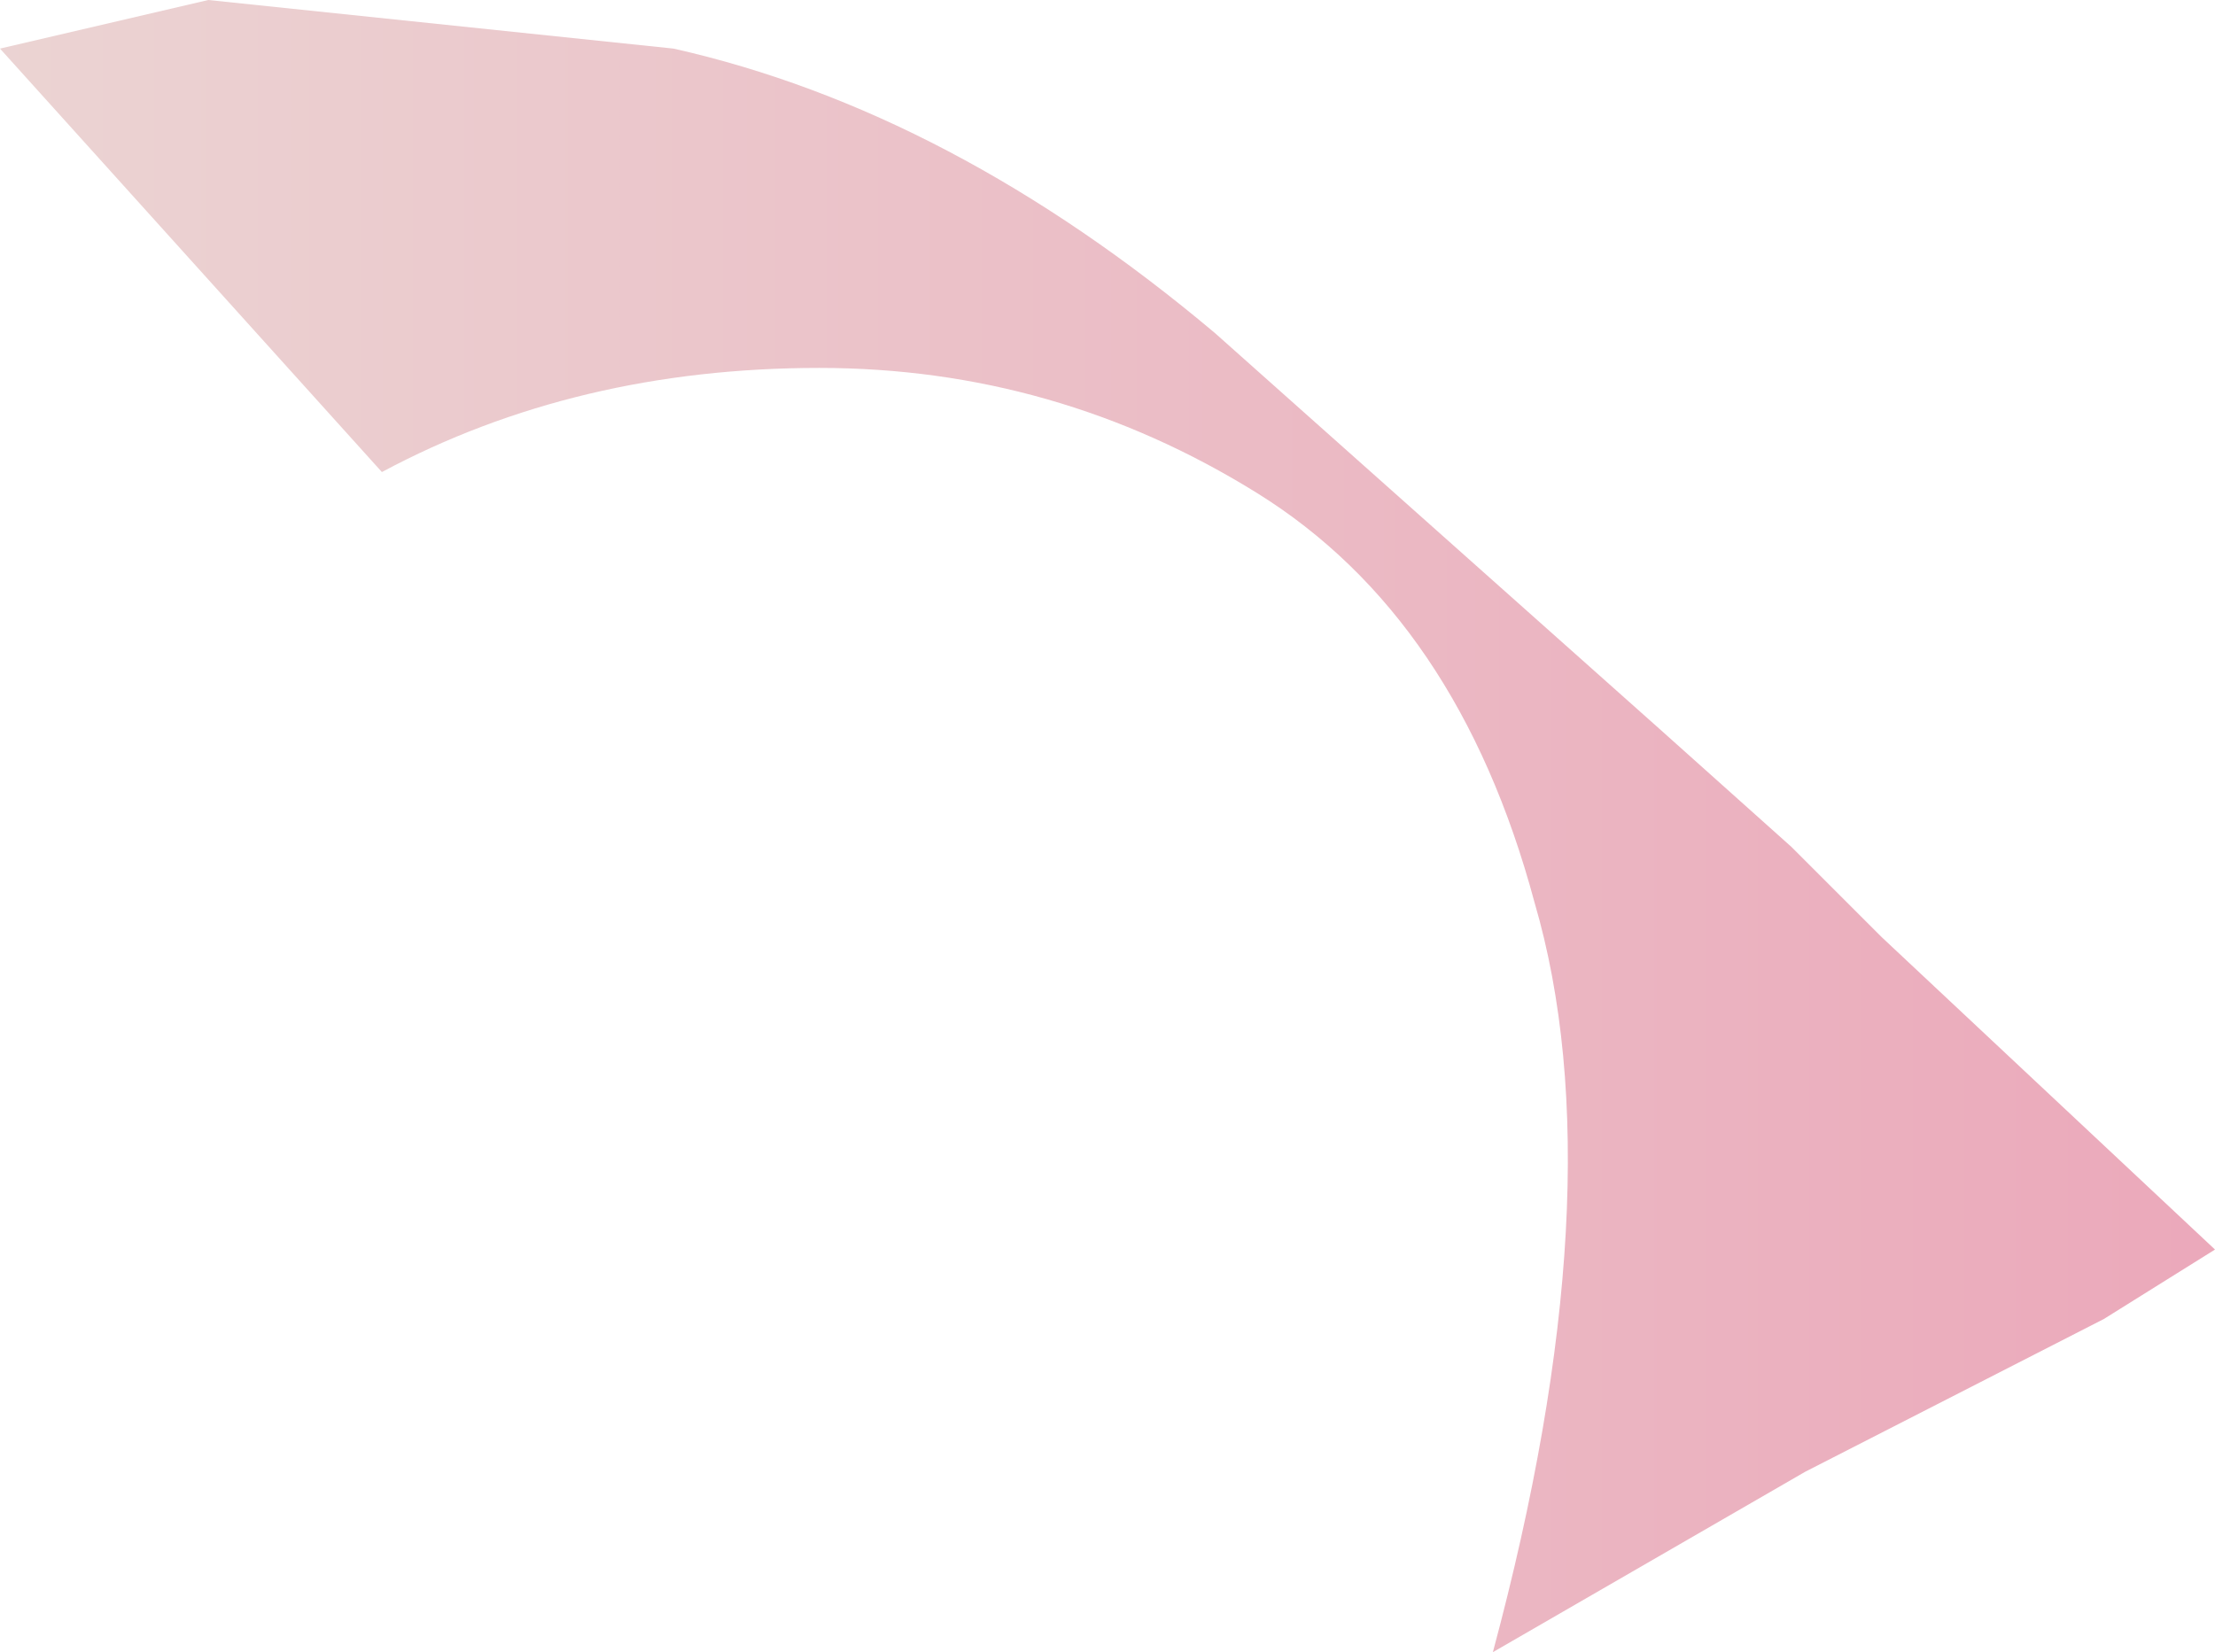 <?xml version="1.0" encoding="UTF-8" standalone="no"?>
<svg xmlns:xlink="http://www.w3.org/1999/xlink" height="11.9px" width="15.95px" xmlns="http://www.w3.org/2000/svg">
  <g transform="matrix(1.0, 0.0, 0.0, 1.0, 0.0, 0.0)">
    <path d="M15.95 9.0 L15.15 9.5 13.0 10.6 10.75 11.9 Q11.65 8.55 11.05 6.5 10.5 4.45 9.05 3.55 7.6 2.65 5.9 2.65 4.15 2.65 2.75 3.4 L0.0 0.35 1.5 0.0 4.85 0.35 Q6.85 0.8 8.75 2.4 L11.95 5.25 12.9 6.1 13.55 6.75 15.95 9.0" fill="url(#gradient0)" fill-rule="evenodd" stroke="none"/>
  </g>
  <defs>
    <linearGradient gradientTransform="matrix(0.01, 0.0, 0.0, 0.01, 8.0, 5.95)" gradientUnits="userSpaceOnUse" id="gradient0" spreadMethod="pad" x1="-819.2" x2="819.2">
      <stop offset="0.0" stop-color="#ebd4d3"/>
      <stop offset="1.0" stop-color="#eba8ba"/>
    </linearGradient>
  </defs>
</svg>
